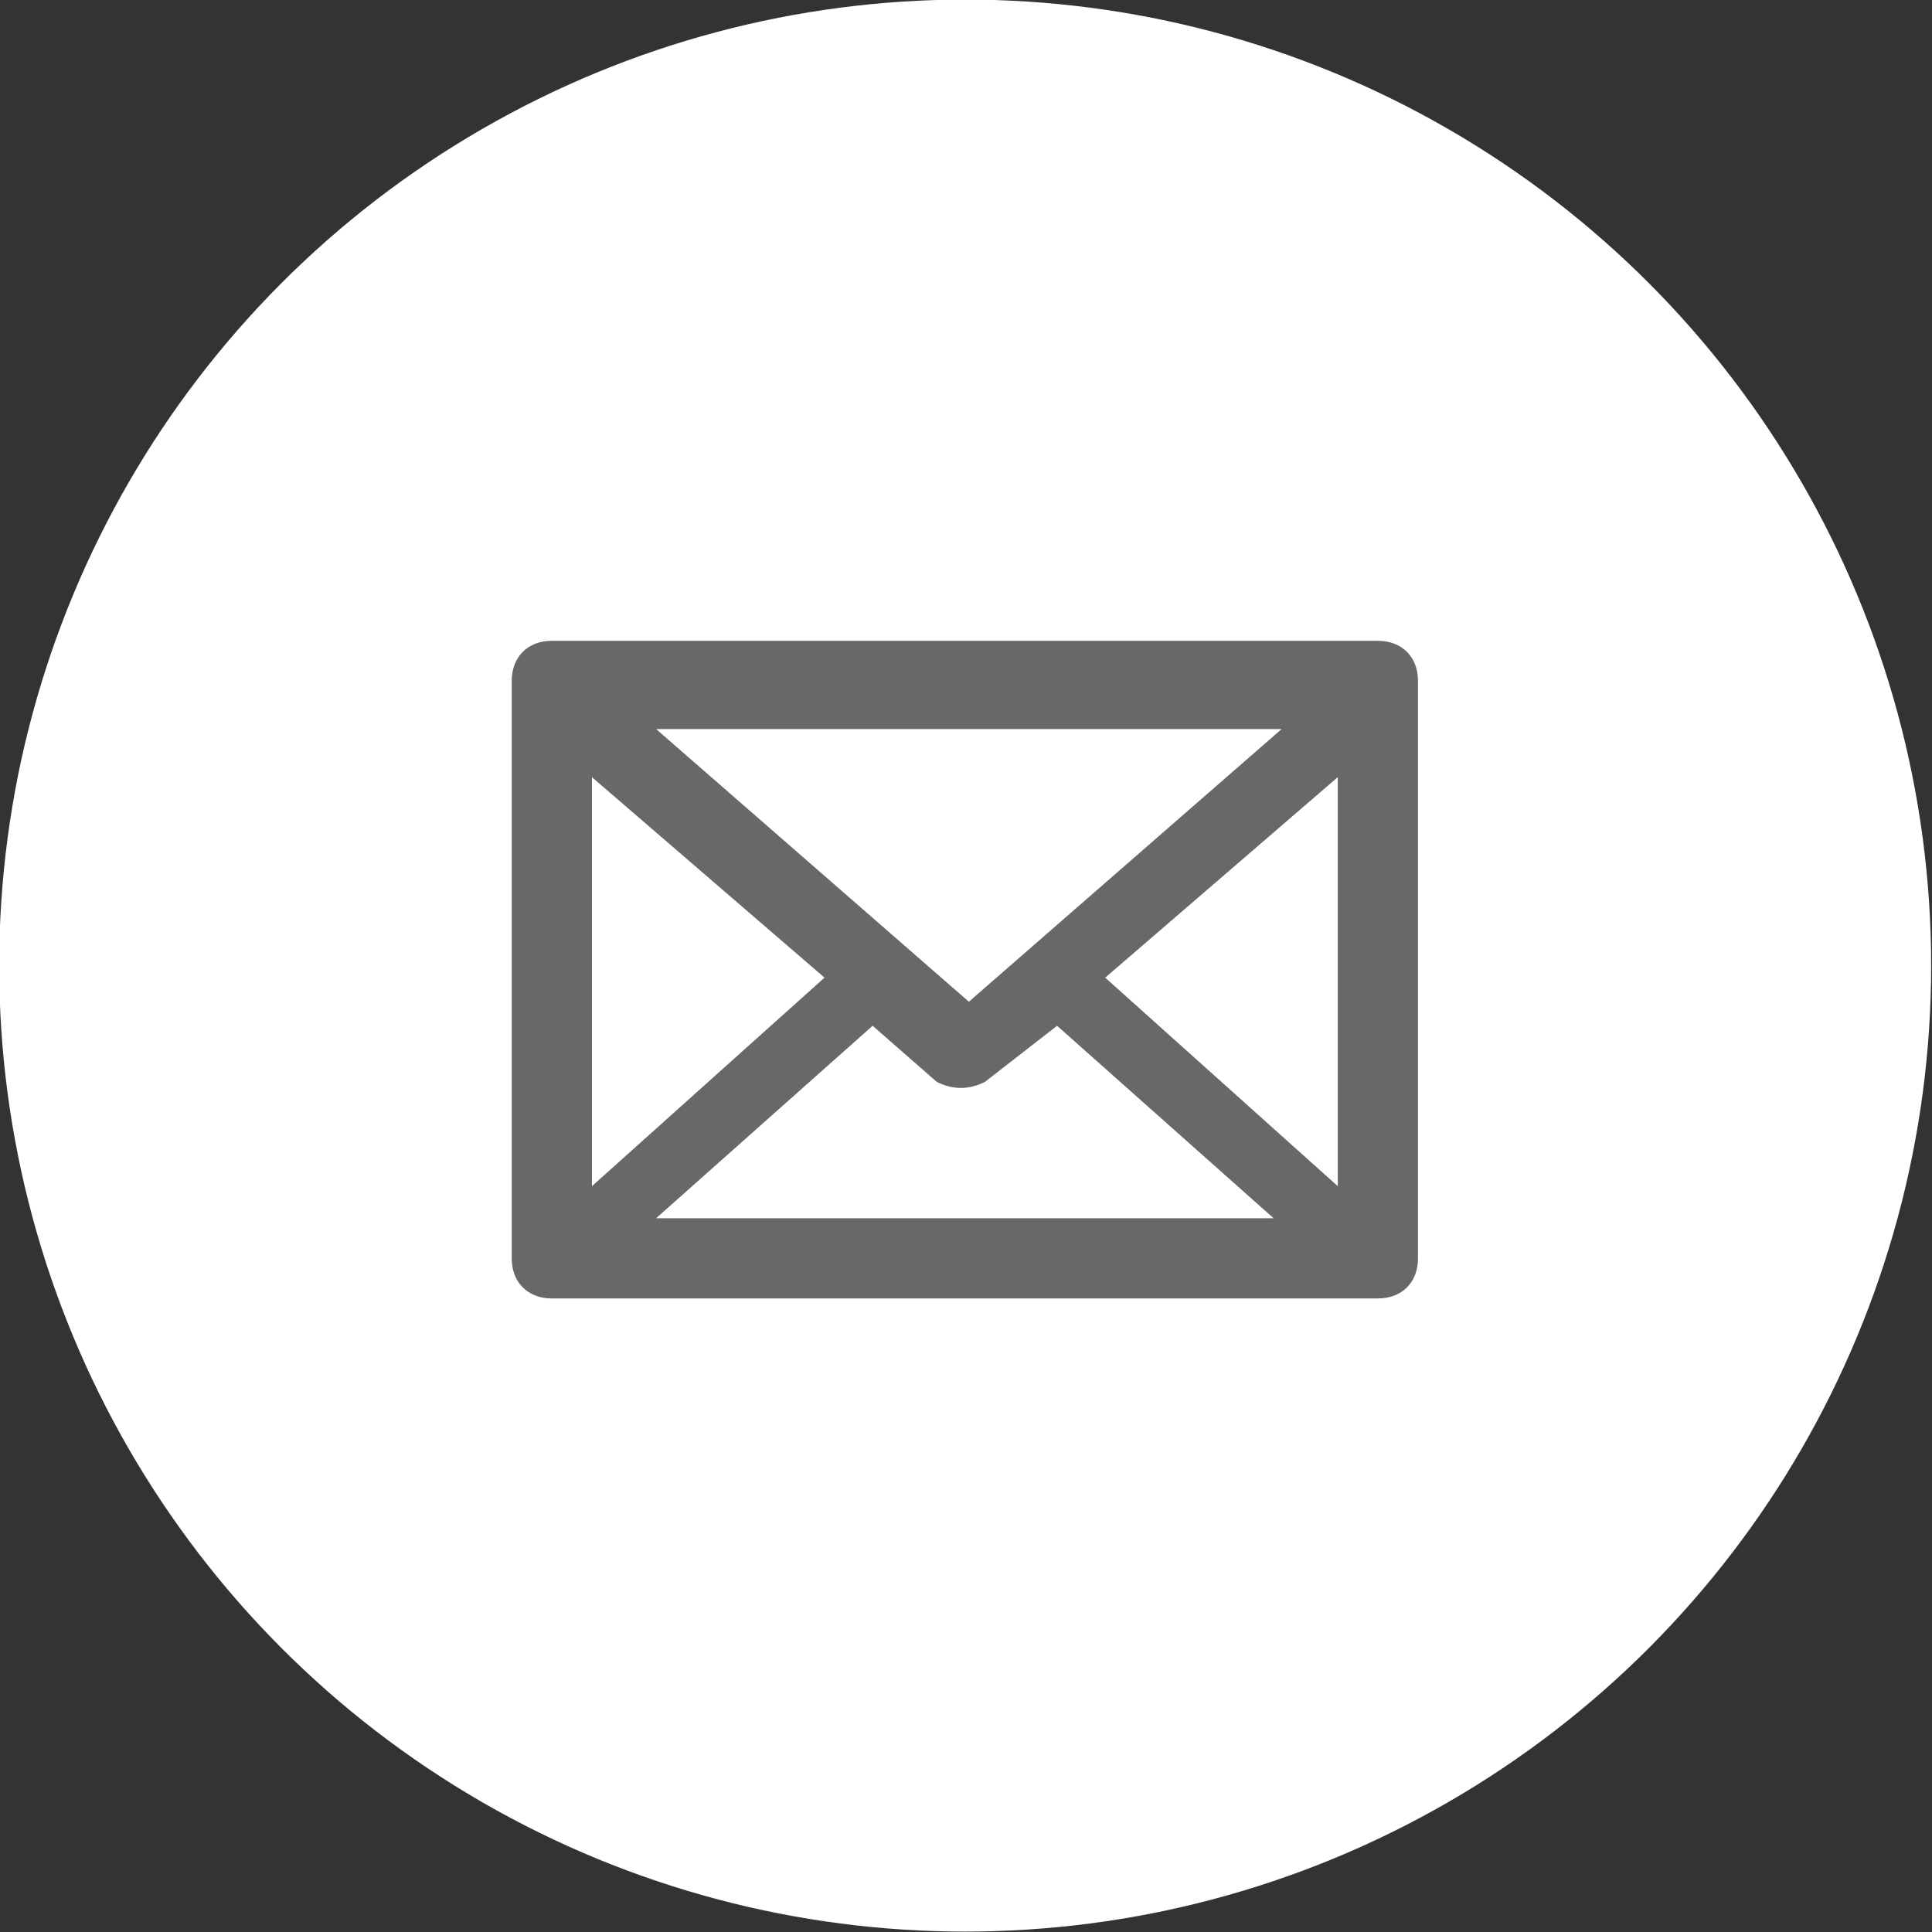 <?xml version="1.0" encoding="utf-8"?>
<!-- Generator: Adobe Illustrator 23.0.3, SVG Export Plug-In . SVG Version: 6.00 Build 0)  -->
<svg version="1.1"
	 id="svg4776" inkscape:version="0.48+devel_64bit r13443" sodipodi:docname="Mail-Icon-White-on-Black.svg" xmlns:cc="http://creativecommons.org/ns#" xmlns:dc="http://purl.org/dc/elements/1.1/" xmlns:inkscape="http://www.inkscape.org/namespaces/inkscape" xmlns:rdf="http://www.w3.org/1999/02/22-rdf-syntax-ns#" xmlns:sodipodi="http://sodipodi.sourceforge.net/DTD/sodipodi-0.dtd" xmlns:svg="http://www.w3.org/2000/svg"
	 xmlns="http://www.w3.org/2000/svg" xmlns:xlink="http://www.w3.org/1999/xlink" x="0px" y="0px" viewBox="0 0 92 92"
	 style="enable-background:new 0 0 92 92;" xml:space="preserve">
<rect x="0" y="0" width="92" height="92" fill="#333333" stroke="none"/>
<style type="text/css">
	.st0{fill:#FFFFFF;}
	.st1{fill:#686868;}
</style>
<sodipodi:namedview  bordercolor="#666666" borderopacity="1.0" id="base" inkscape:current-layer="layer1" inkscape:cx="115.45615" inkscape:cy="142.1276" inkscape:document-units="px" inkscape:pageopacity="0.0" inkscape:pageshadow="2" inkscape:window-height="1177" inkscape:window-maximized="1" inkscape:window-width="1920" inkscape:window-x="-8" inkscape:window-y="-8" inkscape:zoom="2.8" pagecolor="#ffffff" showgrid="false">
	</sodipodi:namedview>
<g id="layer1" transform="translate(-231.54,-375.82)" inkscape:groupmode="layer" inkscape:label="Layer 1">
	<ellipse id="path3794" class="st0" cx="277.5" cy="421.8" rx="46" ry="46"/>
	<g id="layer1-7" transform="matrix(3.819,0,0,3.819,-1398.139,-1597.456)" inkscape:label="Calque 1">
		
			<g id="g6564" transform="translate(-560.19,271.89)" inkscape:export-filename="C:\Users\lguyot\Desktop\icon-email.png" inkscape:export-xdpi="90" inkscape:export-ydpi="90">
			
				<path id="path4323" inkscape:original="M 1005.1191 267.86133 C 1004.3037 267.86127 1003.6425 268.5206 1003.6426 269.33594 L 1003.6426 298.85547 C 1003.6423 299.67103 1004.3035 300.33405 1005.1191 300.33398 L 1047.291 300.33398 C 1048.1066 300.33405 1048.768 299.67103 1048.7676 298.85547 L 1048.7676 269.33594 C 1048.7676 268.5206 1048.1064 267.86127 1047.291 267.86133 L 1005.1191 267.86133 z M 1009.0527 271.55273 L 1043.3438 271.55273 L 1026.2012 286.53125 L 1009.0527 271.55273 z M 1045.8145 273.31445 L 1045.8145 295.83594 L 1033.0547 284.46094 L 1045.8145 273.31445 z M 1006.5957 273.32617 L 1019.4043 284.51758 L 1006.5957 295.9375 L 1006.5957 273.32617 z M 1030.8145 286.41797 L 1043.0449 297.32227 L 1009.4805 297.32227 L 1021.6465 286.47656 L 1025.2266 289.60547 C 1025.7827 290.09097 1026.6118 290.09097 1027.168 289.60547 L 1030.8145 286.41797 z " inkscape:radius="0.39676574" sodipodi:type="inkscape:offset" class="st1" d="
				M993.8,252.8c-0.3,0-0.5,0.2-0.5,0.5v7.2c0,0.3,0.2,0.5,0.5,0.5h10.3c0.3,0,0.5-0.2,0.5-0.5v-7.2c0-0.3-0.2-0.5-0.5-0.5H993.8
				L993.8,252.8z M995.1,253.9h7.8l-3.9,3.4L995.1,253.9z M1003.6,254.5v5.1l-2.9-2.6L1003.6,254.5z M994.3,254.5l2.9,2.5l-2.9,2.6
				V254.5z M1000.1,257.6l2.7,2.4h-7.7l2.7-2.4l0.8,0.7c0.2,0.1,0.4,0.1,0.6,0L1000.1,257.6L1000.1,257.6z"/>
		</g>
	</g>
</g>
</svg>
